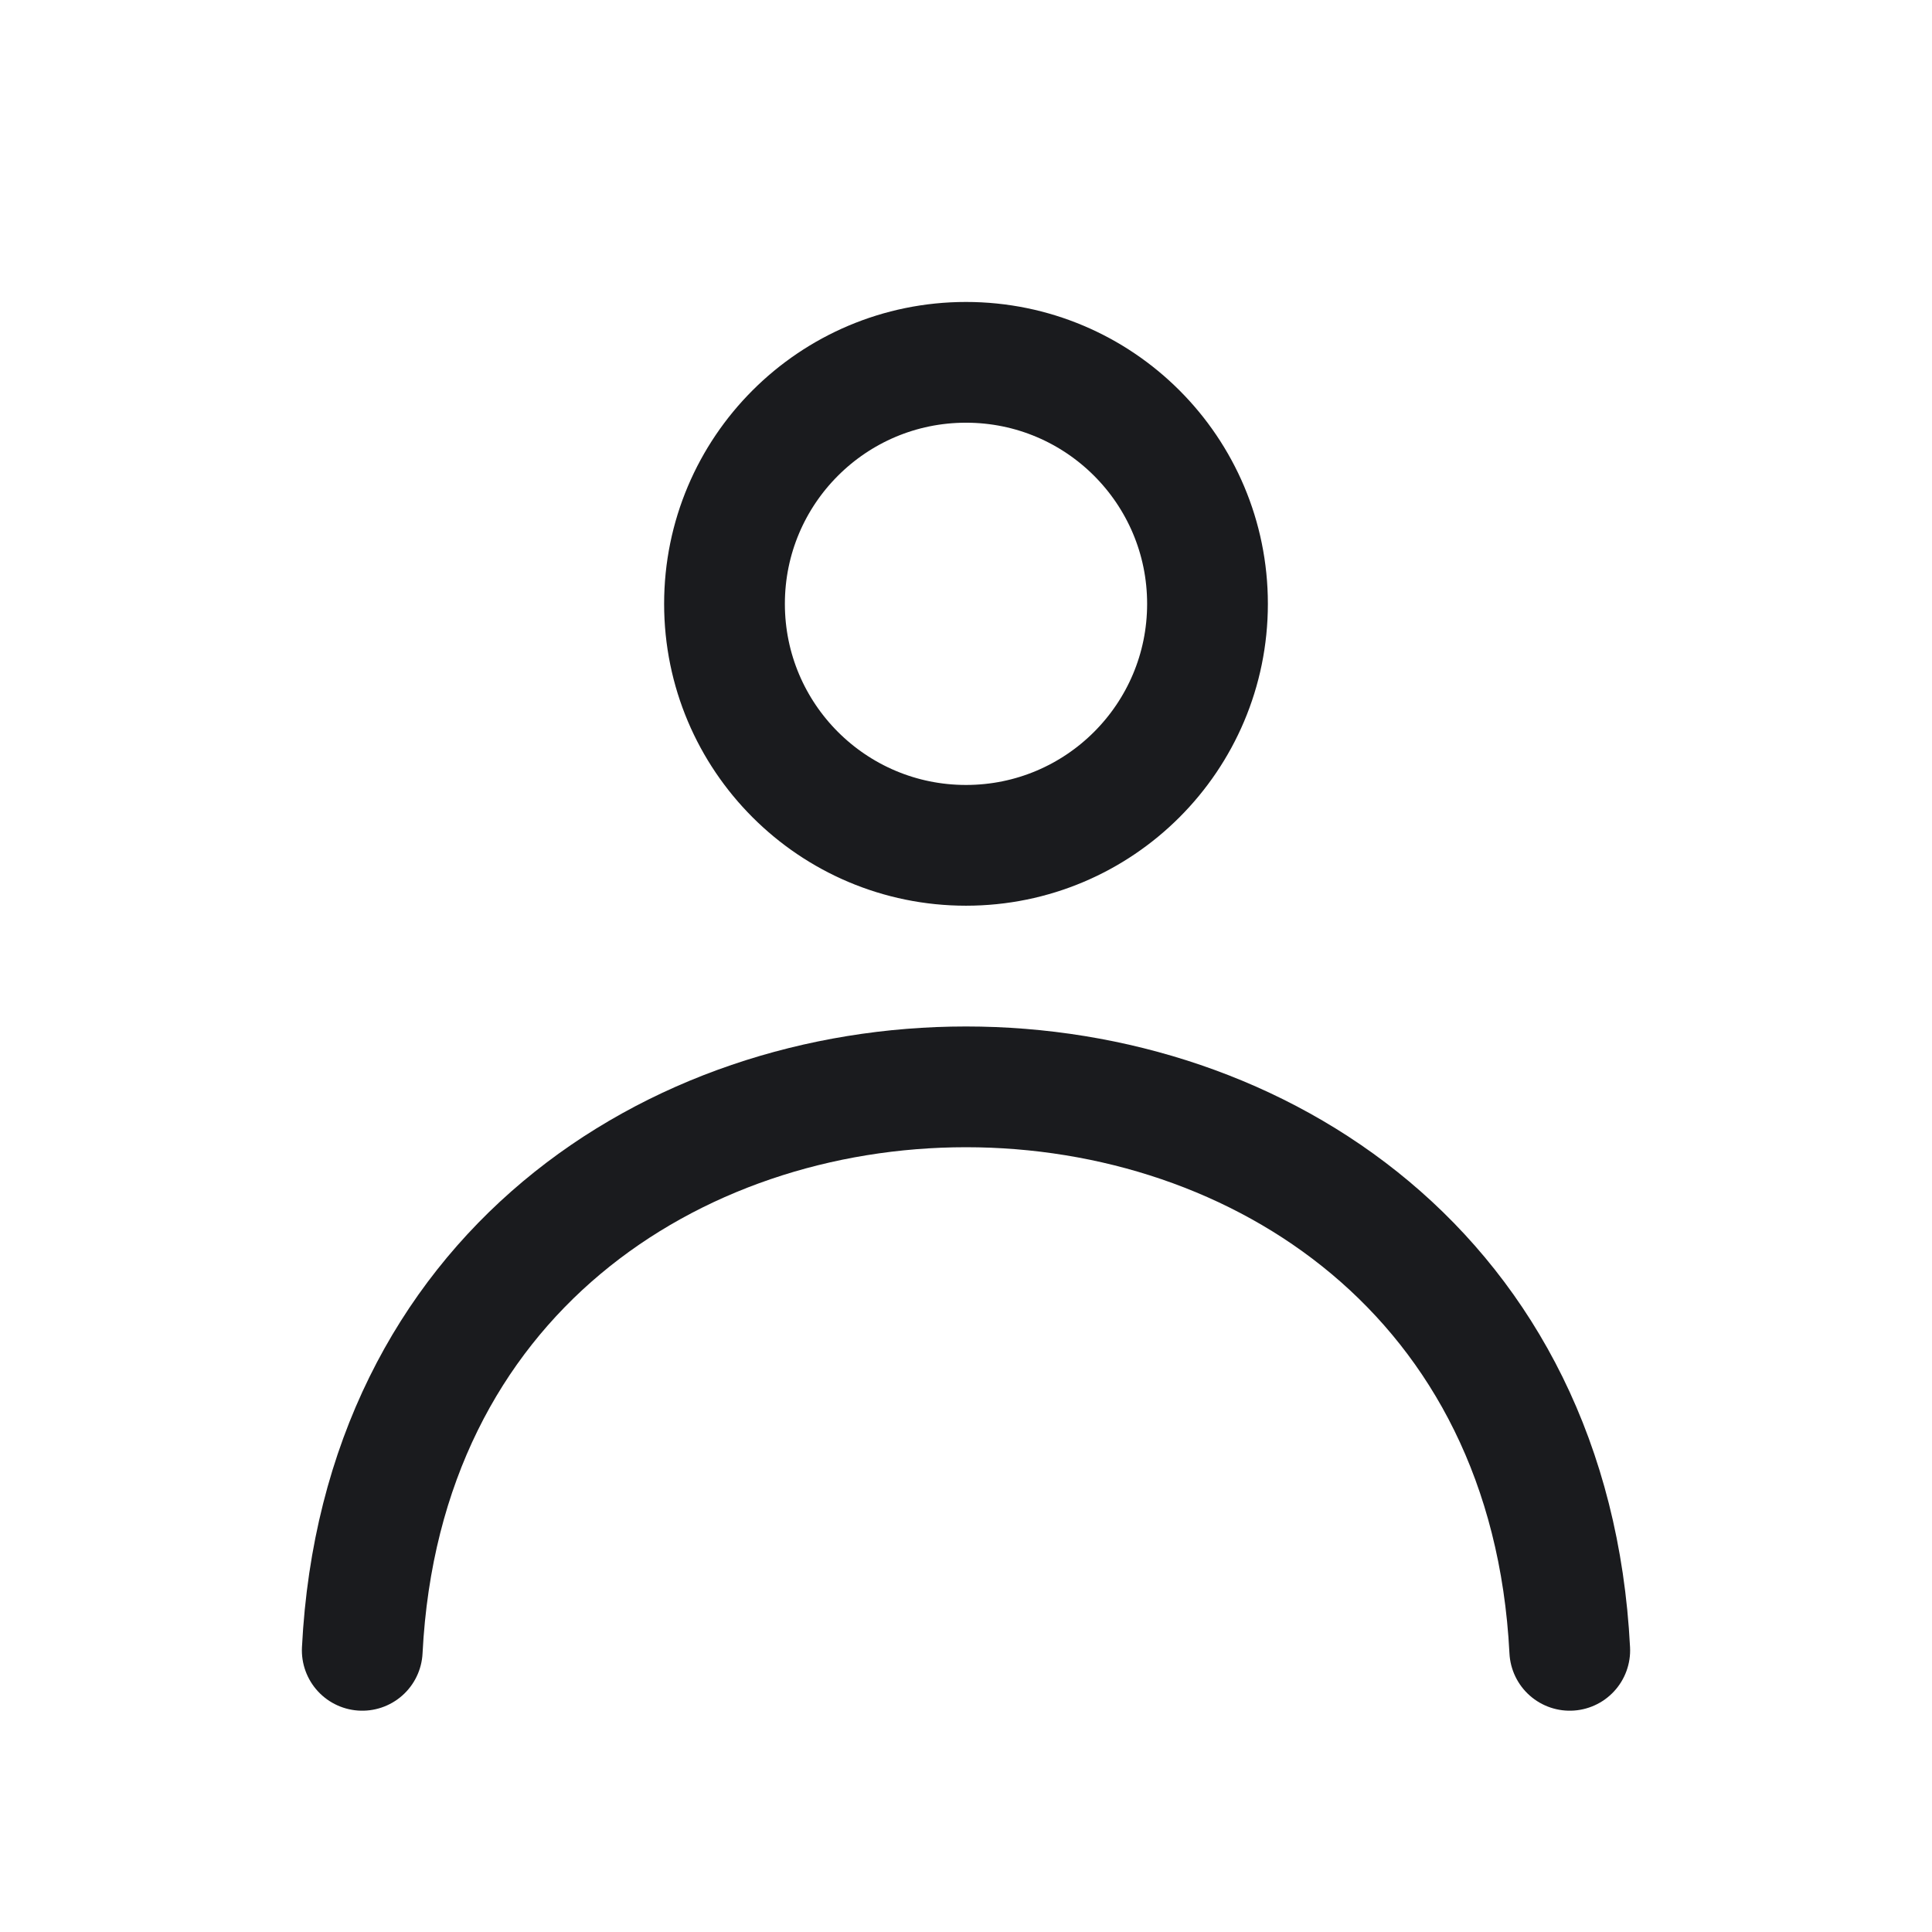 <svg width="24" height="24" viewBox="0 0 24 24" fill="none" xmlns="http://www.w3.org/2000/svg">
<circle cx="12" cy="7.501" r="3" stroke="#1A1B1E" stroke-width="1.5" stroke-linecap="round" stroke-linejoin="round"/>
<path d="M19.5 20.501C19.025 11.168 4.975 11.168 4.5 20.501" stroke="#1A1B1E" stroke-width="1.5" stroke-linecap="round" stroke-linejoin="round"/>
</svg>
